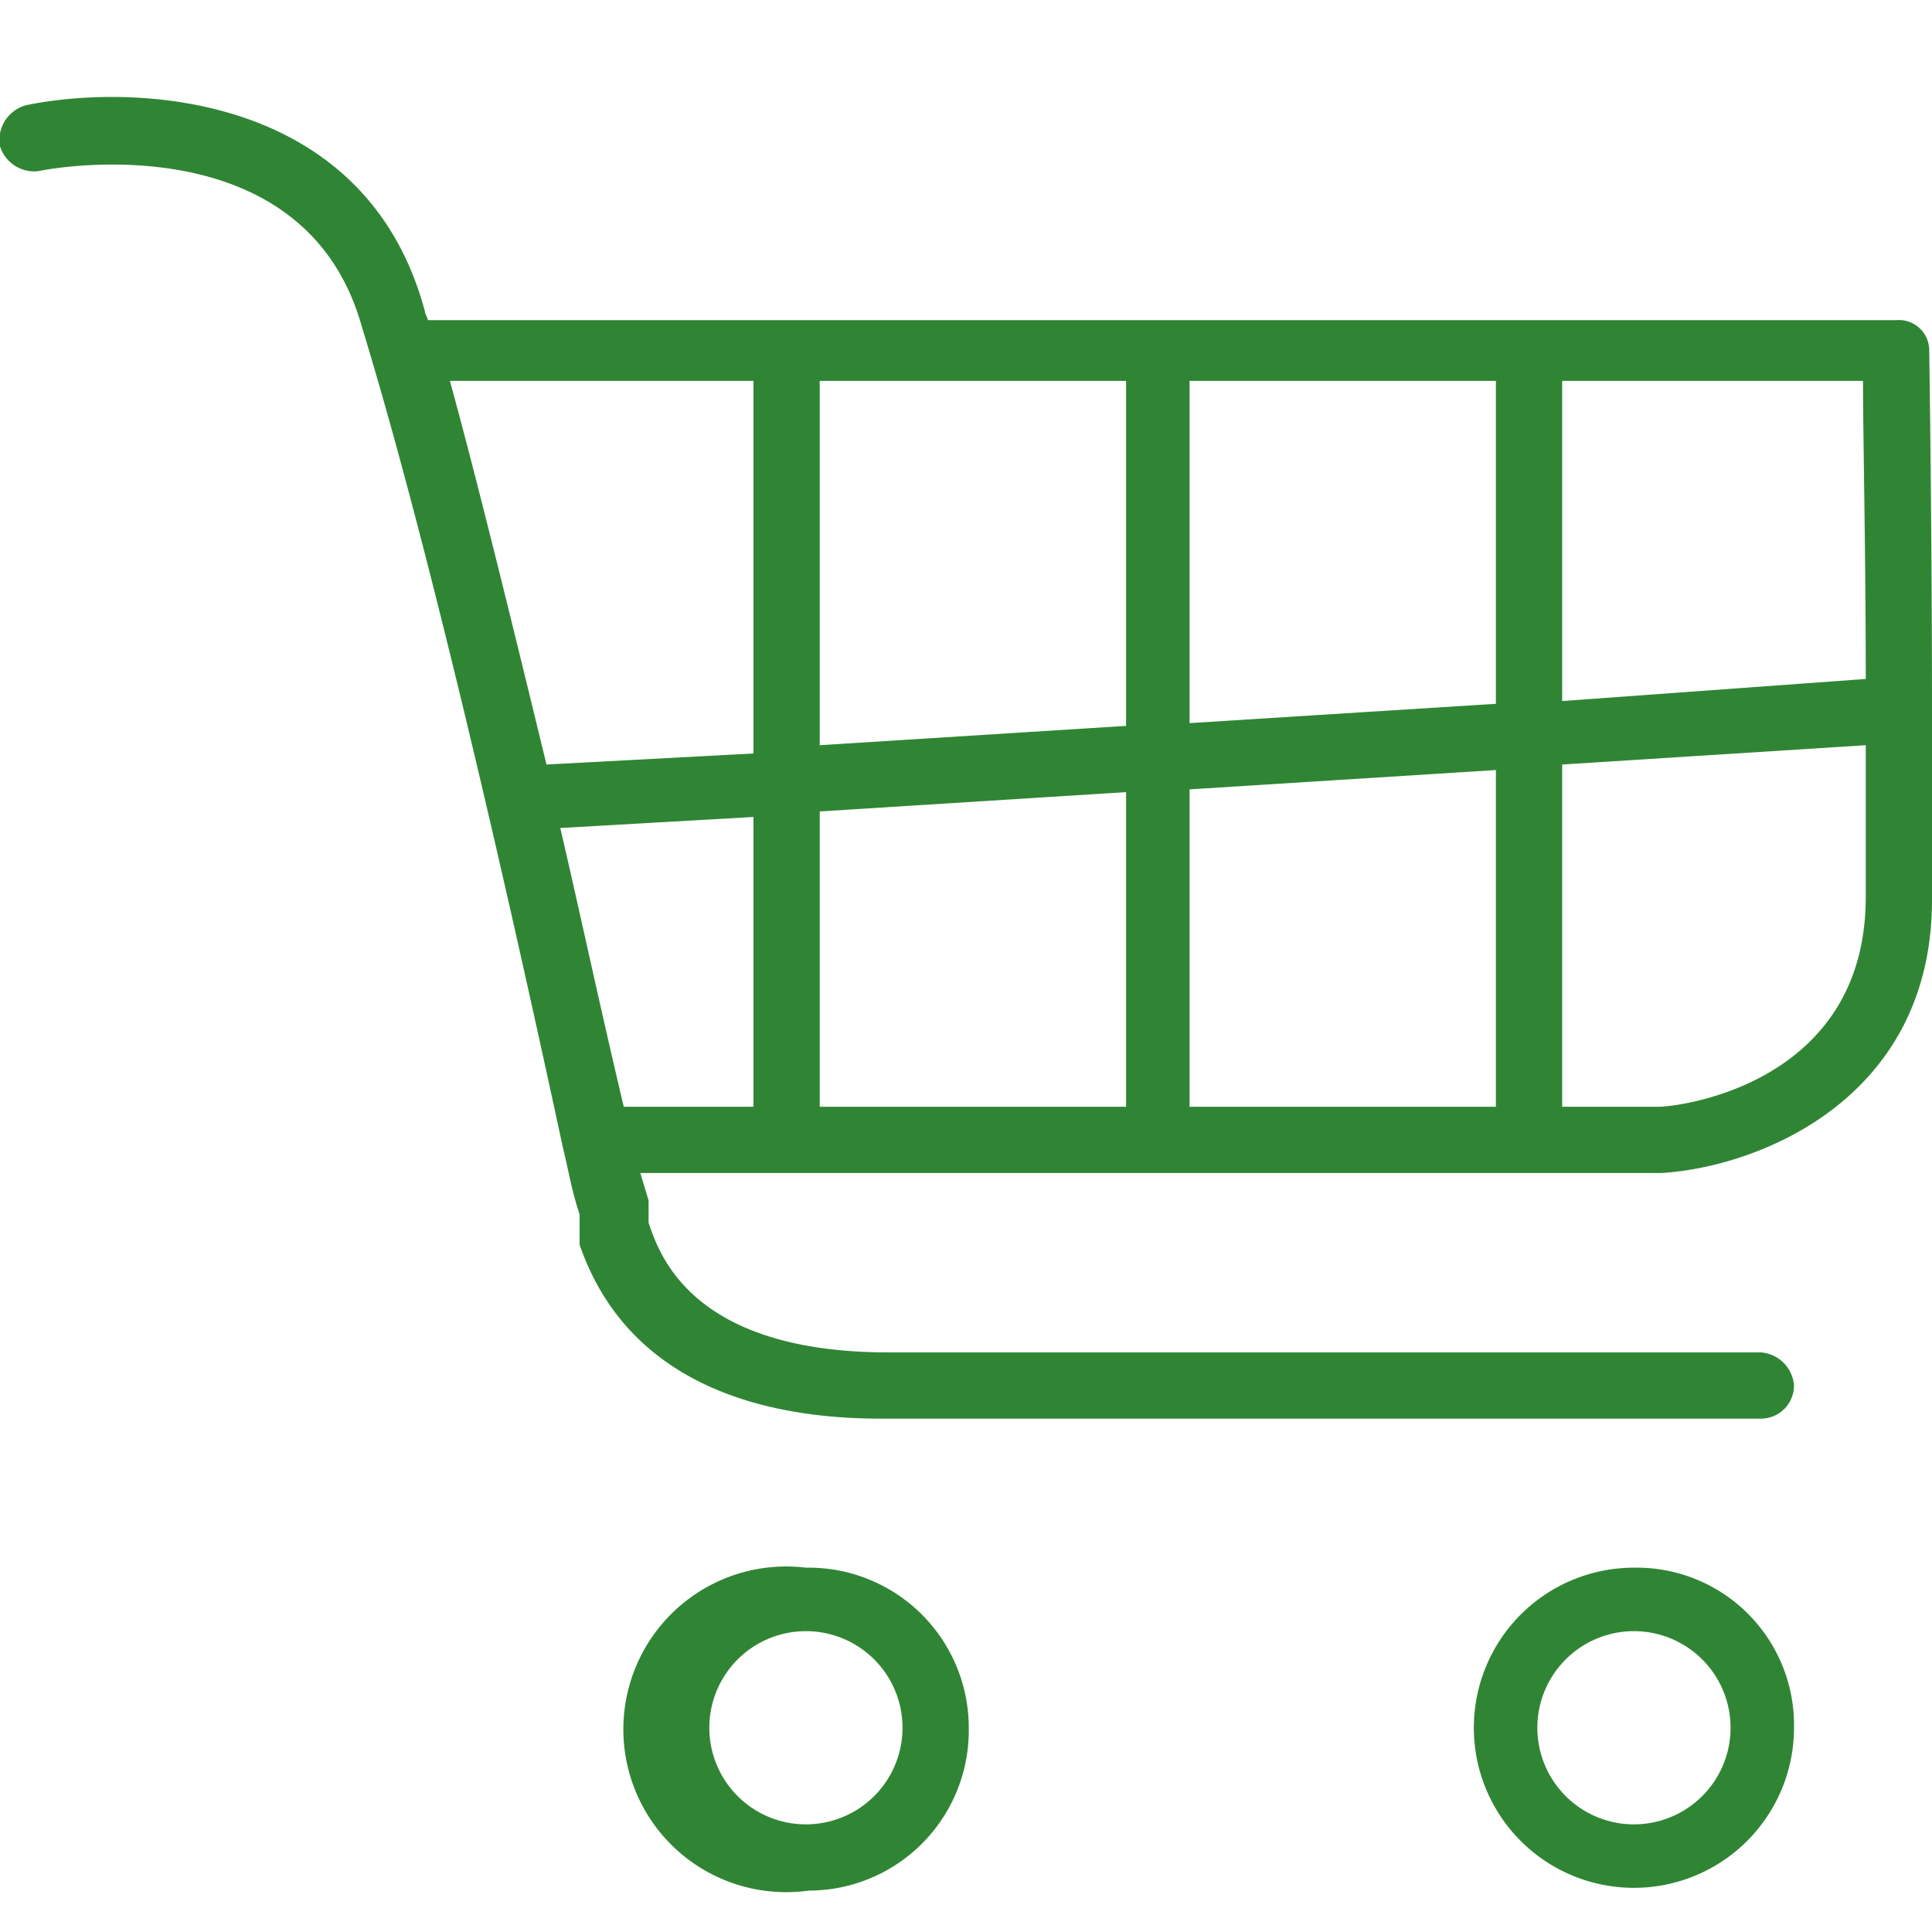 <svg xmlns="http://www.w3.org/2000/svg" width="70" height="70" viewBox="0 0 70 70"><path d="M60.1,42.5h.1c3.4-.2,9.8-2.6,9.8-9.9V25.8h0c0-6.6-.1-13-.1-13.1a1.1,1.1,0,0,0-1.2-1.1H15.5c0-.1-.1-.2-.1-.3C13.3,3.4,5,3,1,3.8A1.3,1.3,0,0,0,0,5.3a1.3,1.3,0,0,0,1.4.9h0c.4-.1,9.6-1.8,11.7,5.6,1.1,3.6,3.4,11.7,7.3,29.8h0c.2.8.3,1.5.6,2.4v1.1c1.8,5.2,6.9,6.3,10.9,6.3H63.8A1.2,1.2,0,0,0,65,50.2,1.3,1.3,0,0,0,63.8,49H32.2c-7.1,0-8.3-3.5-8.7-4.7v-.8l-.3-1Zm-17-16.3V13.8H54.2V25.5Zm11.1,1.7V40.1H43.1V28.6ZM40.8,26.3,29.7,27V13.8H40.8Zm0,2.4V40.1H29.7V29.4ZM60.1,40.1H56.6V27.7l11-.7v5.5c0,6.8-6.8,7.6-7.5,7.6Zm7.5-15.5-11,.8V13.8H67.5c0,1.9.1,6.3.1,10.8ZM27.3,13.8V27.3l-7.5.4c-1.6-6.6-2.7-11-3.5-13.9ZM20.3,30l7-.4V40.1H22.6C21.7,36.3,21,33,20.3,30Z" style="fill:#308534"/><path d="M29.2,56.8a5.9,5.9,0,1,0,.1,11.7,5.8,5.8,0,0,0,5.8-5.9h0A5.8,5.8,0,0,0,29.2,56.8Zm0,9.3a3.5,3.5,0,1,1,3.5-3.5,3.5,3.5,0,0,1-3.5,3.5Z" style="fill:#308534"/><path d="M59.2,56.8A5.8,5.8,0,1,0,65,62.6h0A5.7,5.7,0,0,0,59.2,56.8Zm0,9.3a3.5,3.5,0,1,1,3.5-3.4h0A3.5,3.5,0,0,1,59.2,66.1Z" style="fill:#308534"/></svg>